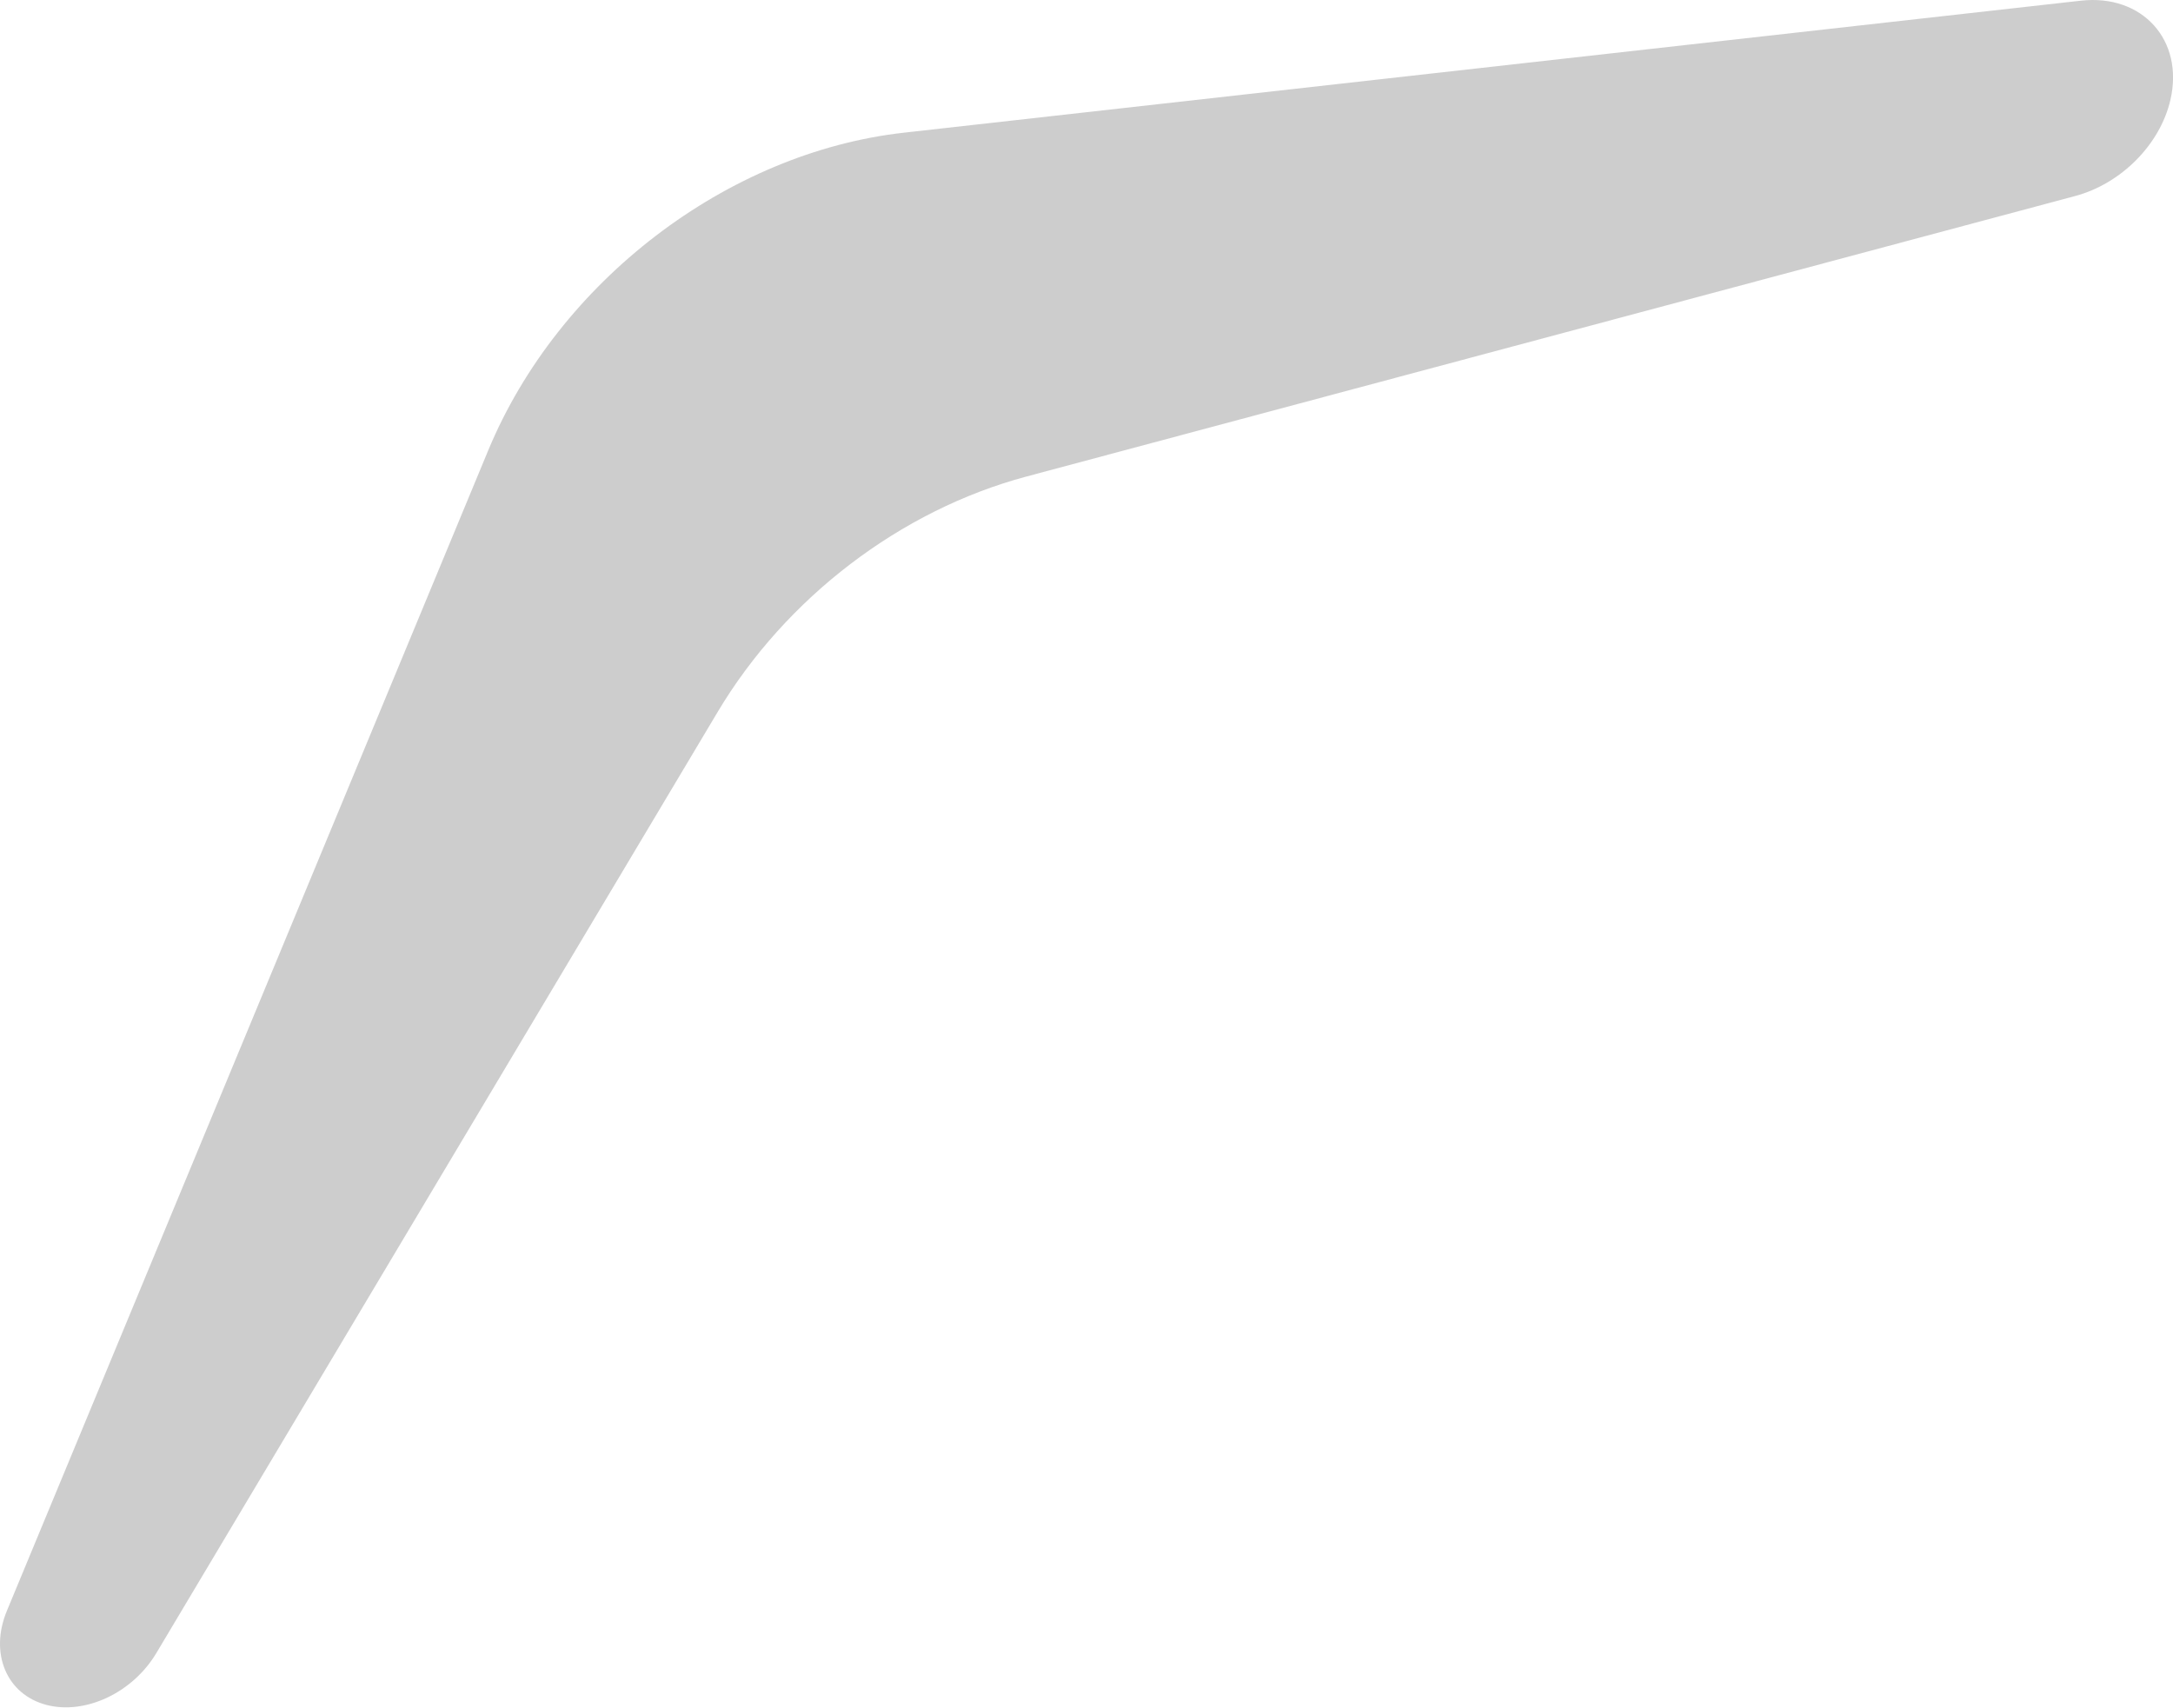 <?xml version="1.0" encoding="utf-8"?>
<svg xmlns="http://www.w3.org/2000/svg" fill="none" height="100%" overflow="visible" preserveAspectRatio="none" style="display: block;" viewBox="0 0 187 147" width="100%">
<path d="M13.446 142.27L61.751 61.281C67.619 51.443 77.501 43.905 88.324 41.01L178.573 16.871C182.54 15.811 185.887 12.438 186.776 8.604C187.97 3.46 184.366 -0.536 179.067 0.059L77.783 11.418C62.565 13.125 48.038 24.232 42.01 38.768L0.591 138.623C-0.922 142.272 0.561 145.809 3.984 146.712C7.325 147.594 11.415 145.673 13.446 142.268V142.27Z" fill="#070707" id="Vector" opacity="0.2"/>
</svg>